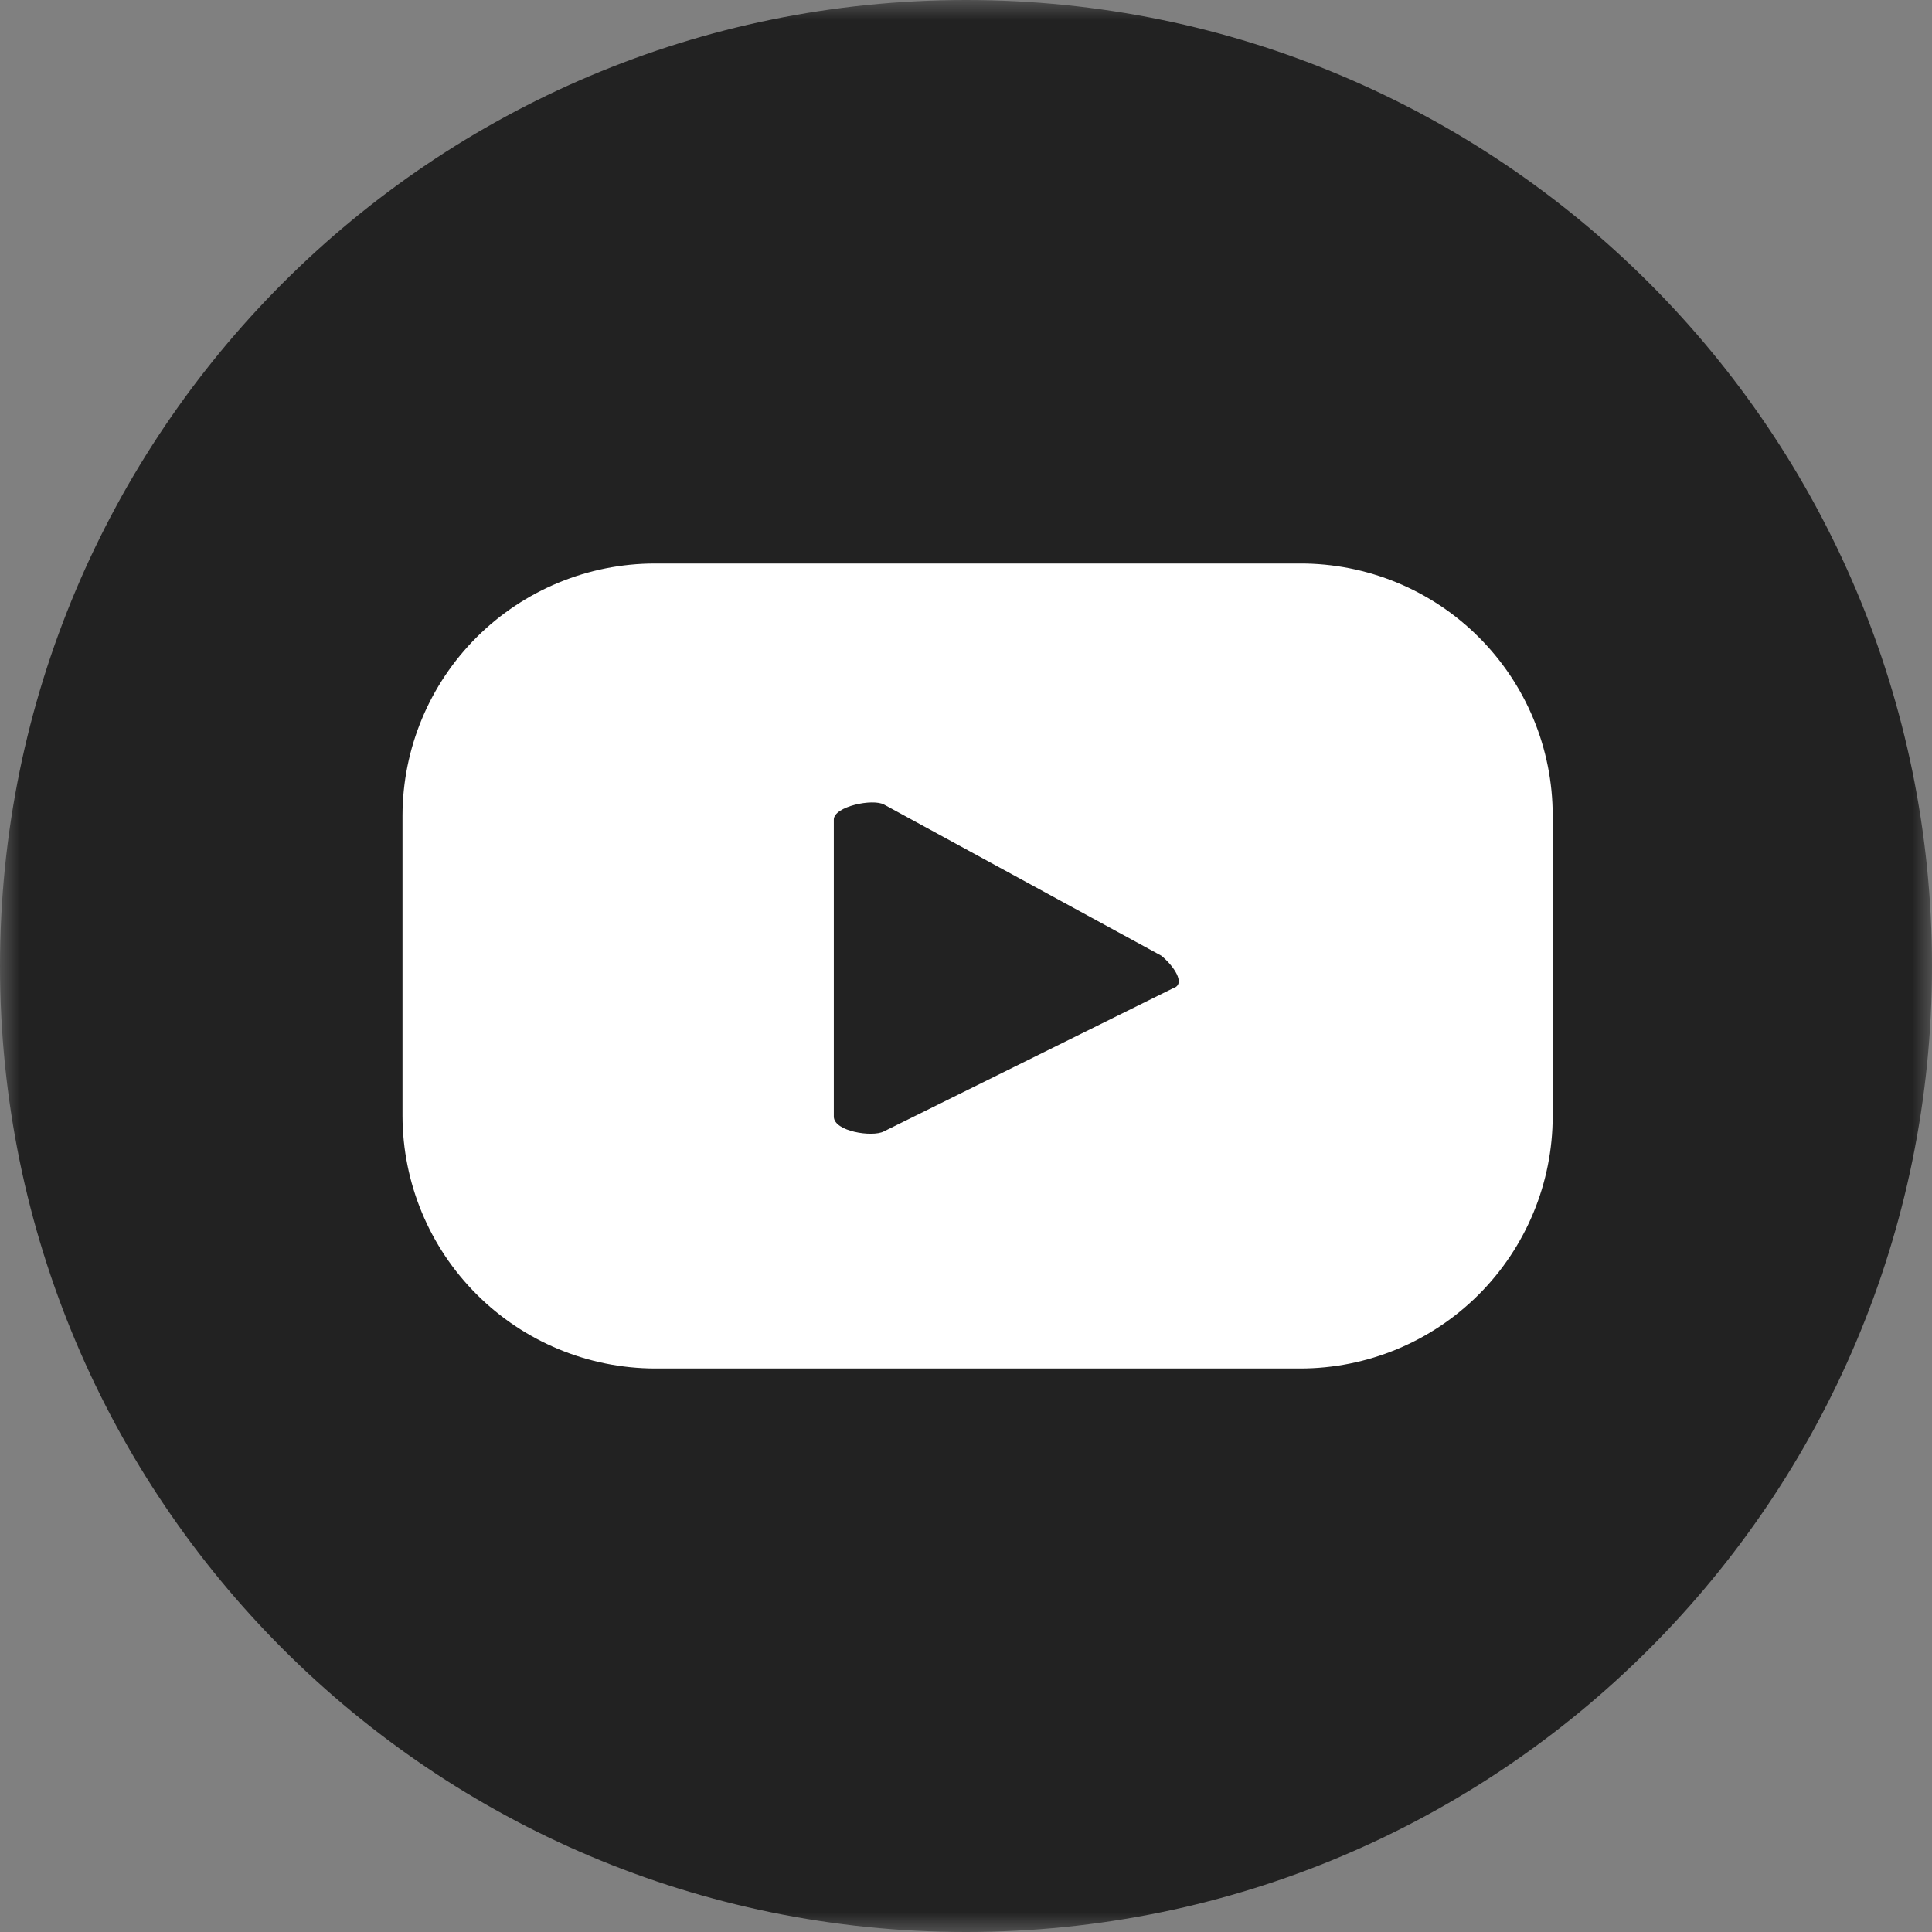<svg width="48" height="48" viewBox="0 0 48 48" fill="none" xmlns="http://www.w3.org/2000/svg">
<rect x="0" y="0" width="48" height="48" fill="#808080" stroke="none"/>
<g clip-path="url(#clip0_930_327)">
<mask id="mask0_930_327" style="mask-type:luminance" maskUnits="userSpaceOnUse" x="0" y="0" width="48" height="48">
<path d="M48 0H0V48H48V0Z" fill="white"/>
</mask>
<g mask="url(#mask0_930_327)">
<path d="M24 48C37.255 48 48 37.255 48 24C48 10.745 37.255 0 24 0C10.745 0 0 10.745 0 24C0 37.255 10.745 48 24 48Z" fill="#222222"/>
<path d="M38.576 20.258C38.576 19.435 38.413 18.62 38.098 17.86C37.782 17.1 37.32 16.409 36.737 15.828C36.155 15.246 35.463 14.786 34.702 14.472C33.941 14.159 33.126 13.998 32.303 14H16.273C14.612 14 13.019 14.659 11.842 15.832C10.667 17.005 10.004 18.597 10 20.258V27.727C10.004 29.389 10.666 30.983 11.842 32.158C13.017 33.334 14.611 33.996 16.273 34H32.303C33.966 34 35.562 33.339 36.738 32.163C37.915 30.986 38.576 29.391 38.576 27.727V20.258ZM29.144 24.553L21.956 28.111C21.675 28.258 20.716 28.111 20.716 27.742V20.362C20.716 20.037 21.69 19.83 21.971 19.993L28.849 23.742C29.144 23.978 29.483 24.45 29.144 24.553Z" fill="white"/>
</g>
</g>
<defs>
<clipPath id="clip0_930_327">
<rect width="48" height="48" fill="white"/>
</clipPath>
</defs>
</svg>
